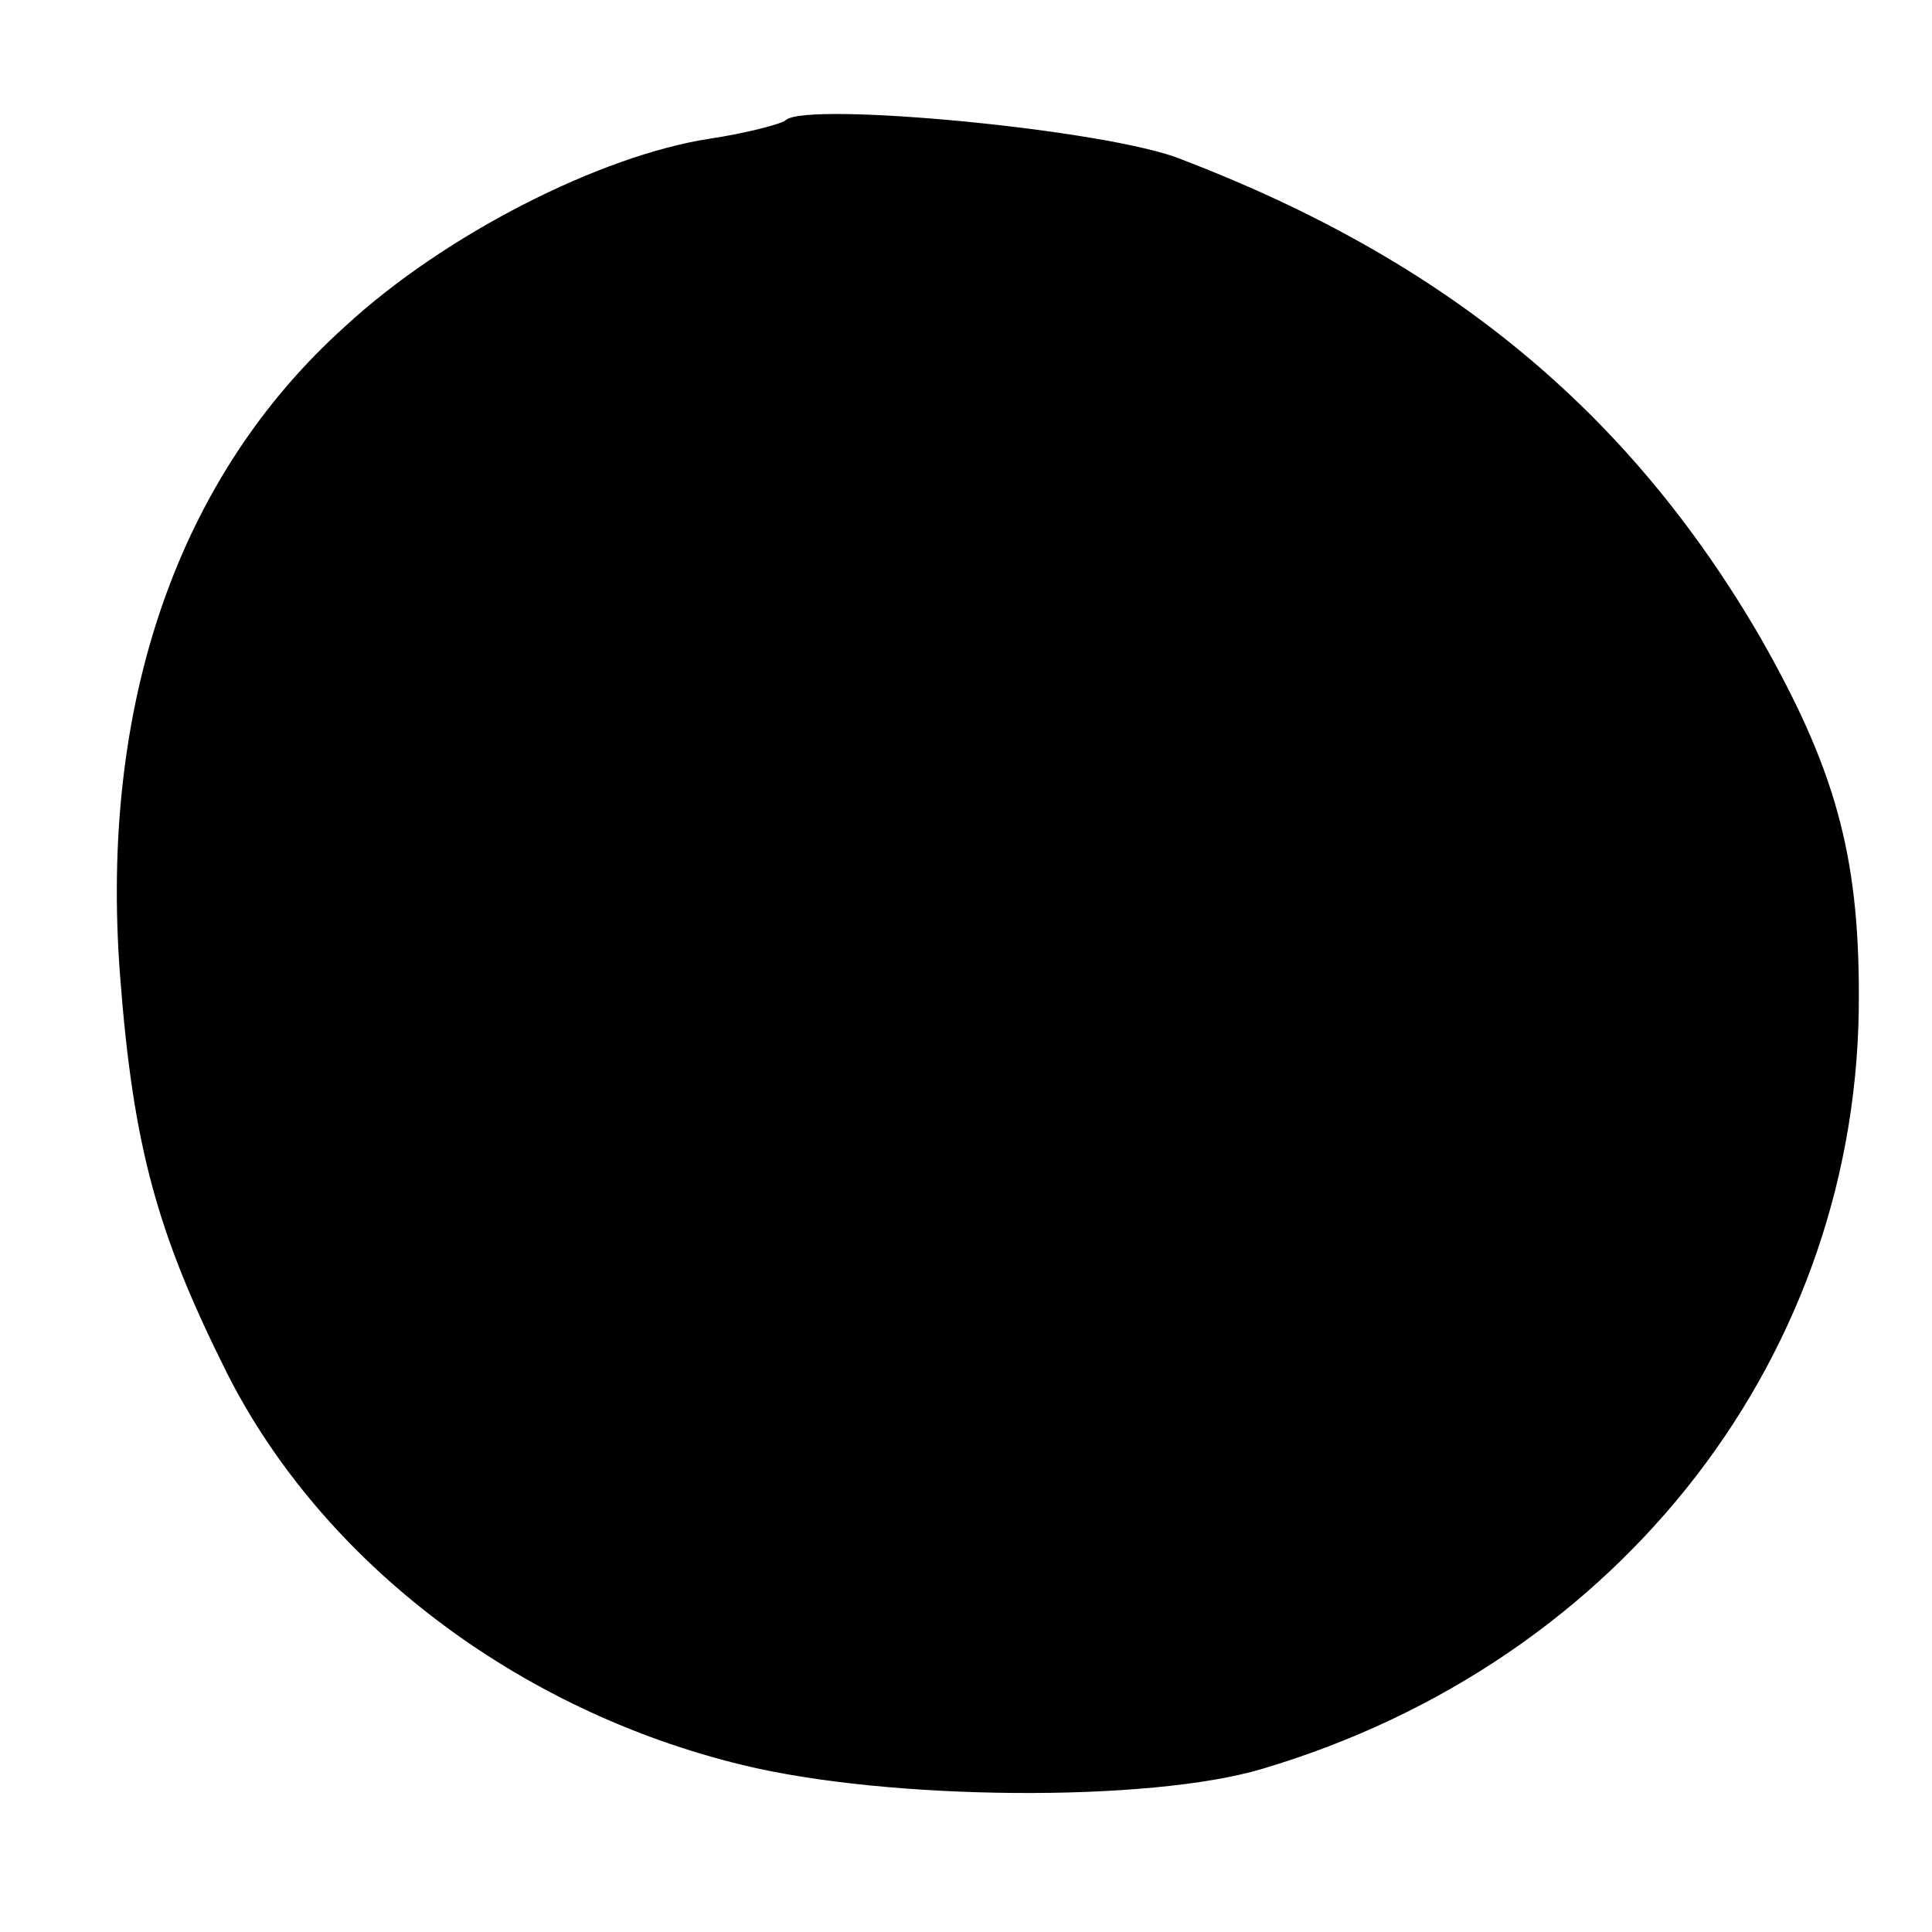 <?xml version="1.0" standalone="no"?>
<!DOCTYPE svg PUBLIC "-//W3C//DTD SVG 20010904//EN"
 "http://www.w3.org/TR/2001/REC-SVG-20010904/DTD/svg10.dtd">
<svg version="1.0" xmlns="http://www.w3.org/2000/svg"
 width="103pt" height="103pt" viewBox="0 0 103 103"
 preserveAspectRatio="xMidYMid meet">
<g transform="translate(0,103) scale(0.1,-0.1)"
fill="#000000" stroke="none">
<path d="M419 966 c-2 -2 -21 -7 -41 -10 -58 -9 -141 -51 -194 -100 -89 -80
-131 -201 -120 -346 7 -92 20 -138 57 -212 51 -101 155 -180 275 -209 78 -19
217 -20 277 -2 192 57 319 222 318 413 0 75 -13 121 -53 191 -70 120 -167 200
-308 254 -39 16 -200 31 -211 21z"/>
</g>
</svg>
